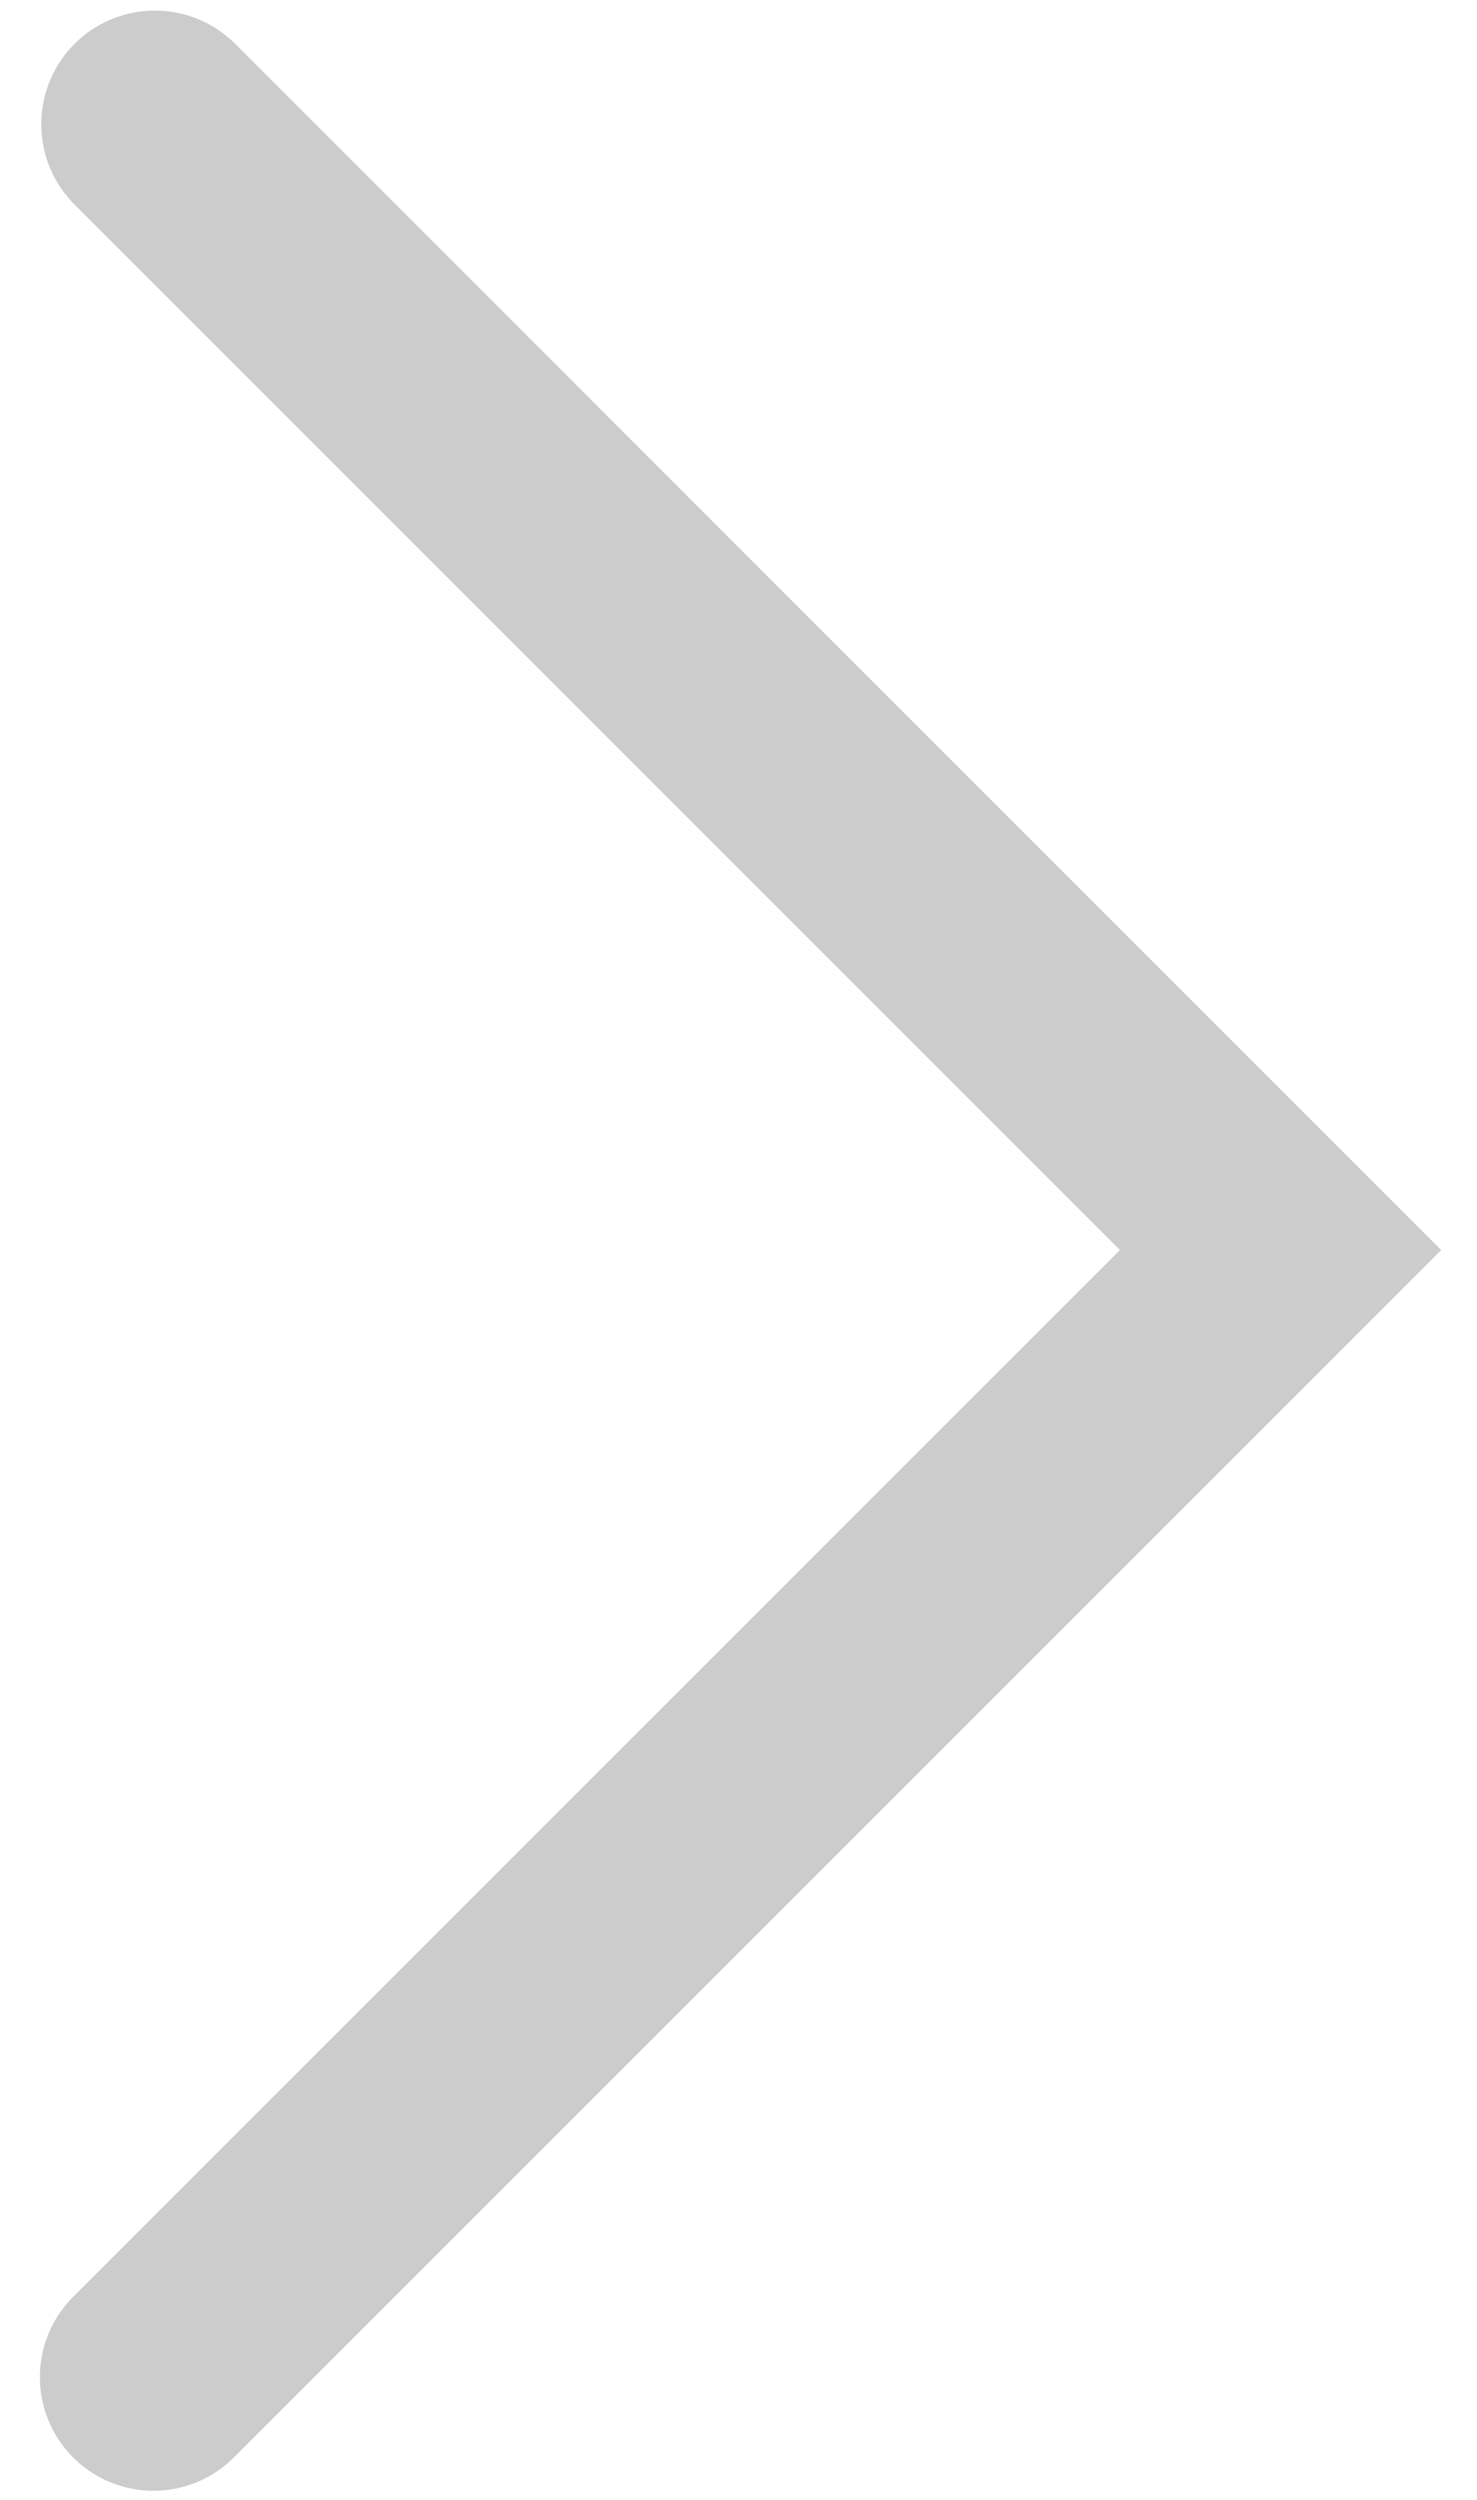 <svg xmlns="http://www.w3.org/2000/svg" xmlns:xlink="http://www.w3.org/1999/xlink" width="13" height="22" viewBox="0 0 13 22"><defs><clipPath id="a"><rect width="13" height="22" transform="translate(726.5 5611)" fill="none"/></clipPath></defs><g transform="translate(-726.5 -5611)" clip-path="url(#a)"><path d="M179.755,2692.572a1,1,0,0,1-.707-1.707l9.213-9.212-9.213-9.213a1,1,0,0,1,1.414-1.414l10.627,10.627-10.627,10.626A1,1,0,0,1,179.755,2692.572Z" transform="translate(548.096 2940.348)" fill="#ccc"/></g></svg>